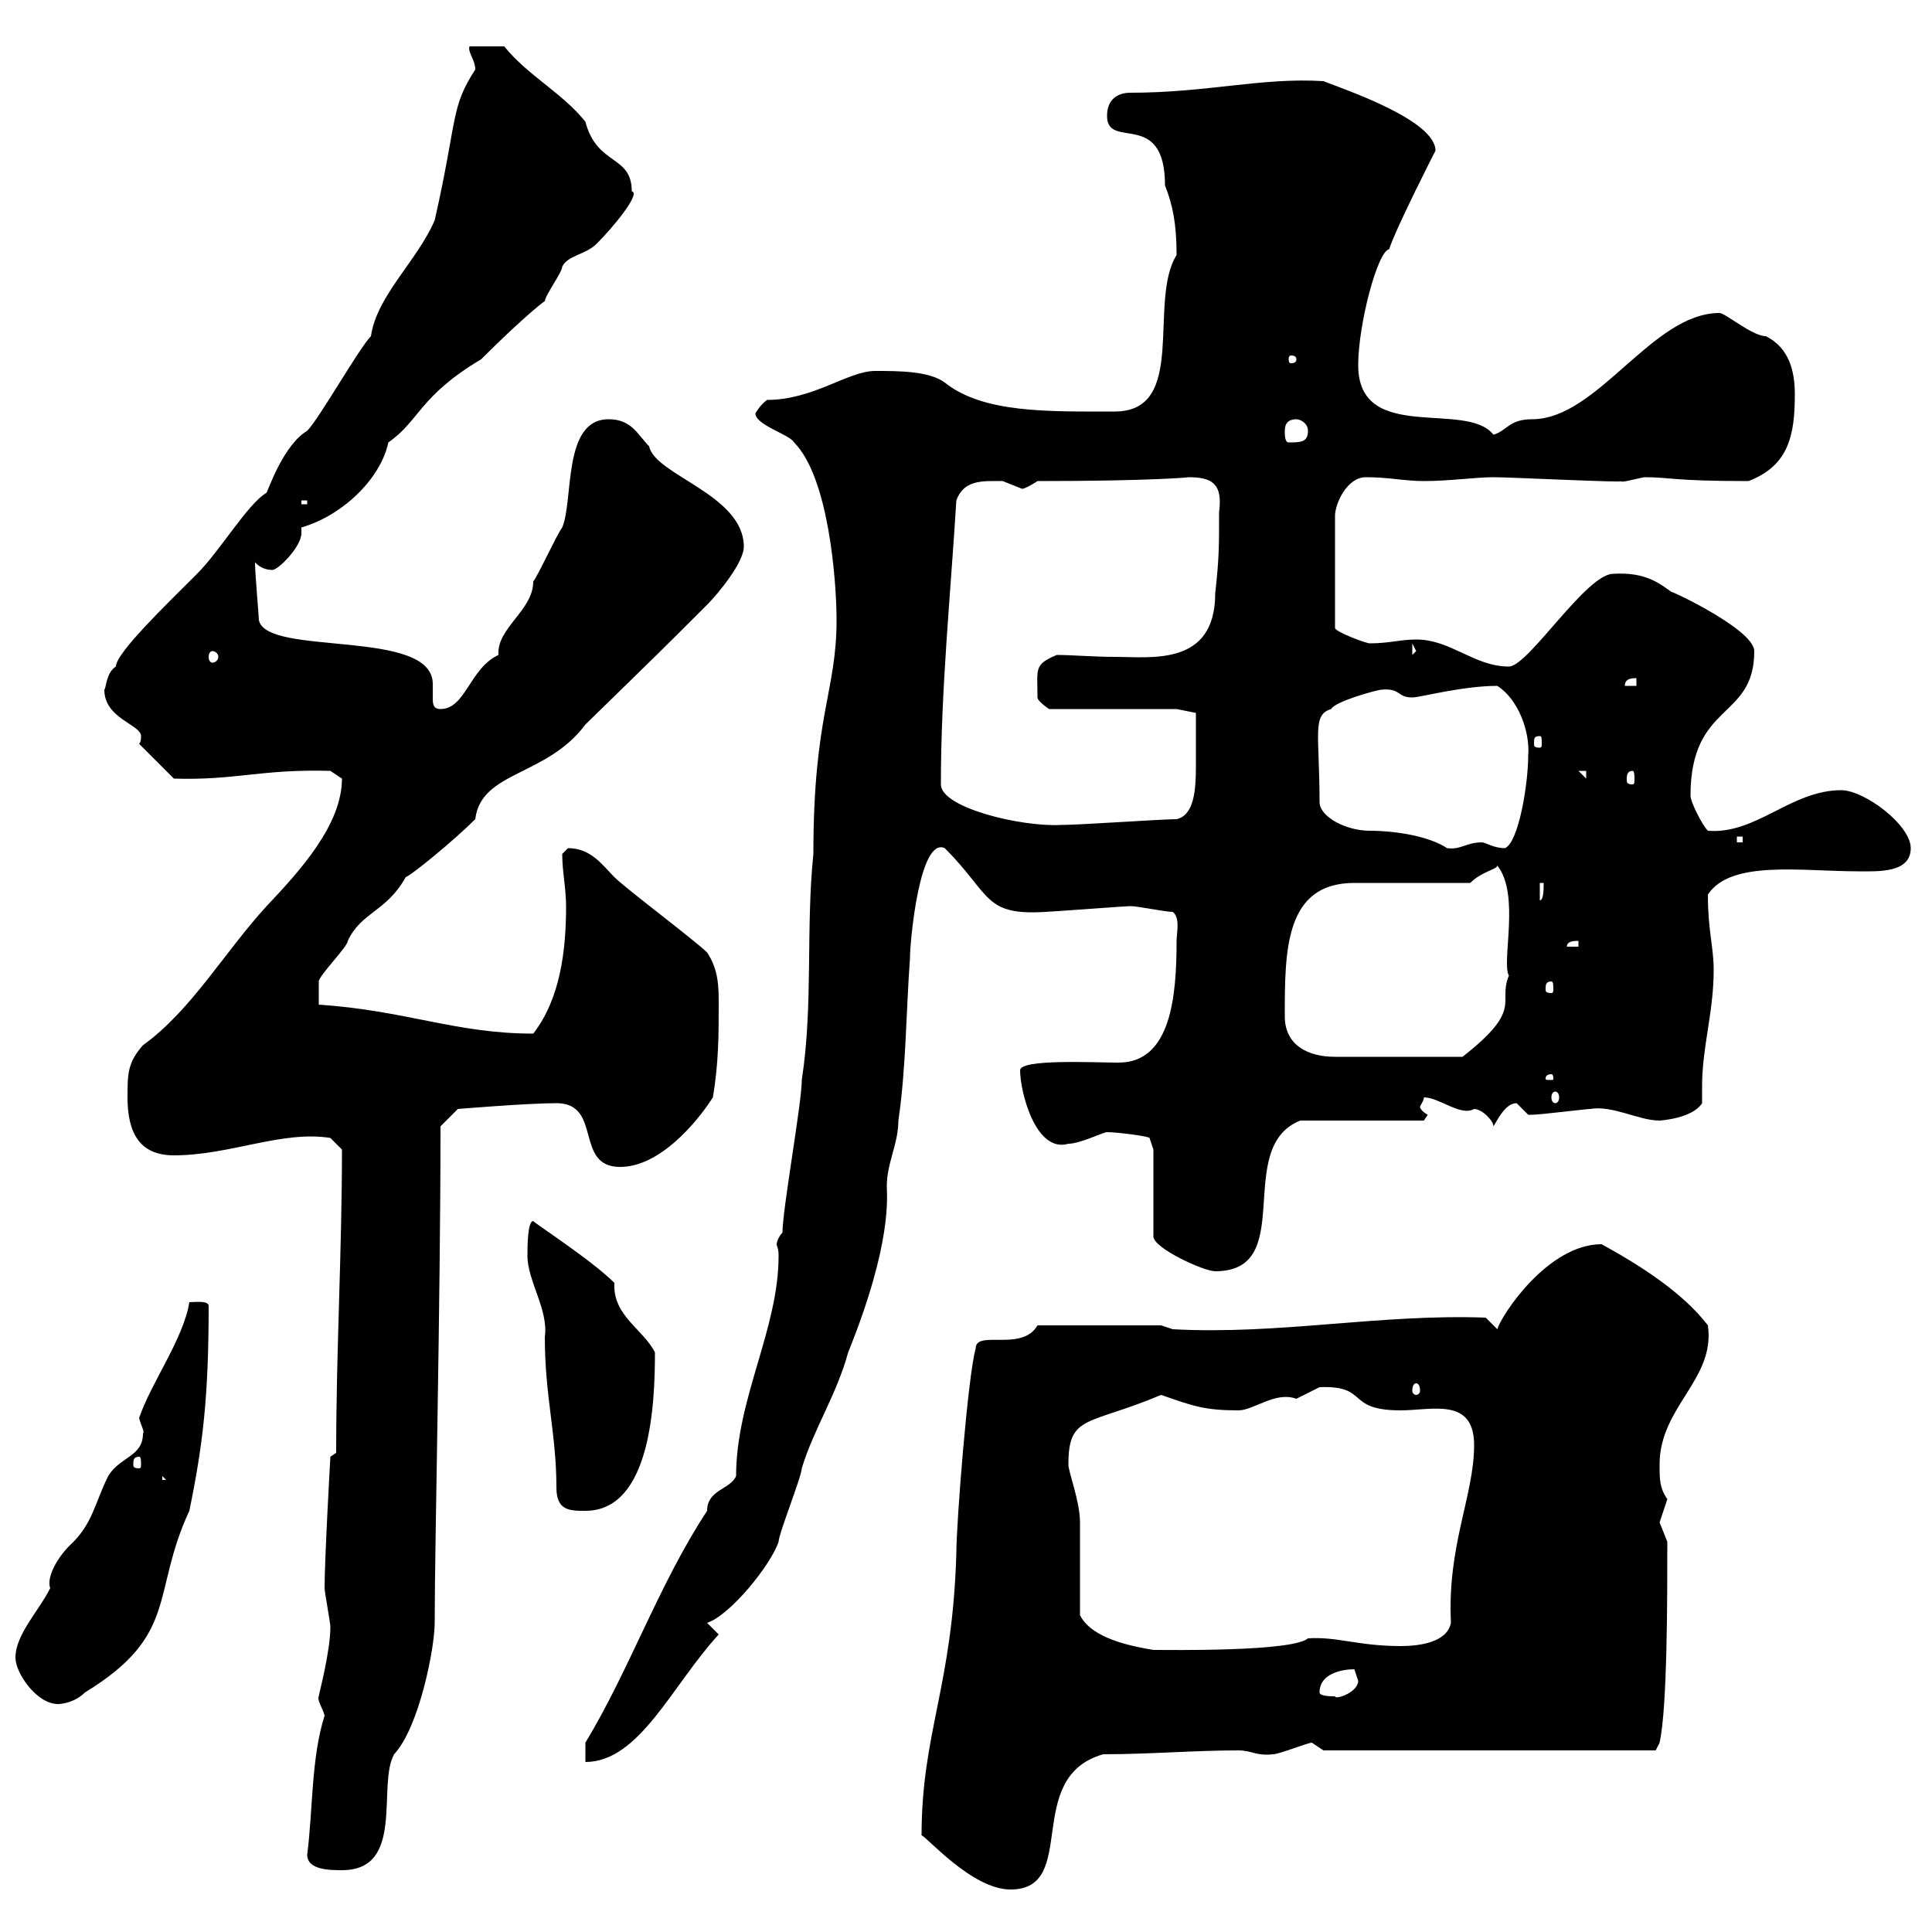 <svg xmlns="http://www.w3.org/2000/svg" xmlns:xlink="http://www.w3.org/1999/xlink" width="300" height="300"><path d="M143.10 285C143.70 285 150.90 293.40 156.90 293.40C167.70 293.40 158.70 276 171.30 272.40C178.50 272.40 185.40 271.80 192.30 271.80C194.40 271.80 195 272.70 197.70 272.40C198.60 272.40 203.10 270.60 203.70 270.60C203.70 270.60 205.50 271.80 205.50 271.80L257.10 271.80L257.70 270.60C258.90 265.20 258.90 248.40 258.90 239.40C258.90 239.40 257.70 236.40 257.70 236.40C257.70 236.40 258.90 232.80 258.90 232.80C257.70 231 257.70 229.80 257.70 227.40C257.70 218.40 266.40 214.20 265.20 205.80C261.30 200.70 254.70 196.50 248.70 193.20C240.30 193.20 233.10 204.30 232.50 206.40L230.70 204.60C214.20 204 198.60 207.30 182.10 206.40L180.30 205.80L161.10 205.80C158.70 210 151.50 206.40 151.50 209.40C150.30 213.60 148.50 236.40 148.50 241.20C147.90 261.90 143.10 269.10 143.10 285ZM47.70 288C47.70 290.40 51.30 290.40 53.10 290.40C63 290.40 58.50 277.20 61.20 272.40C65.10 268.20 67.50 255.90 67.50 252C67.50 239.70 68.40 202.80 68.40 174.90L71.10 172.20C71.10 172.20 81.90 171.30 86.40 171.30C93.60 171.30 89.10 181.20 96.30 181.20C102.30 181.20 108 174.60 110.70 170.40C111.60 165 111.60 160.50 111.60 156C111.60 153.30 111.60 150.60 109.80 147.90C108 146.10 97.20 138 95.40 136.20C93.60 134.40 91.80 131.70 88.20 131.70C88.20 131.70 87.30 132.60 87.30 132.60C87.30 135.30 87.90 138 87.90 140.70C87.90 147.60 87 155.10 82.80 160.50C70.80 160.50 63 156.90 49.50 156C49.50 155.70 49.50 153.90 49.50 152.40C49.50 151.50 54 147 54 146.10C56.10 141.60 60 141.60 63 136.20C63.90 135.90 70.50 130.50 73.80 127.20C74.70 119.70 84.90 120.60 90.90 112.50C102.90 100.80 102.90 100.80 109.80 93.90C111.60 92.10 115.50 87.30 115.50 84.90C115.50 76.80 101.70 73.80 100.80 69.30C99 67.50 98.10 65.10 94.50 65.10C87.30 65.10 89.10 77.70 87.30 81.90C86.40 83.10 83.70 89.10 82.80 90.30C82.80 94.80 77.10 97.50 77.40 101.70C72.90 103.80 72.30 110.10 68.40 110.10C67.20 110.10 67.20 109.20 67.20 108.30C67.20 107.40 67.20 106.80 67.20 106.20C67.20 97.50 41.40 102 40.20 96.30C40.20 95.70 39.60 89.10 39.60 87.30C39.60 87.30 40.50 88.50 42.30 88.50C43.20 88.50 46.80 84.90 46.80 82.80C46.80 82.20 46.80 82.20 46.80 81.90C53.10 80.10 59.10 74.40 60.30 68.70C65.10 65.40 65.10 61.50 74.70 55.80C81.60 48.90 85.20 46.20 84.60 46.80C84.60 45.90 87.30 42.30 87.30 41.40C88.20 39.60 90.90 39.60 92.70 37.80C95.10 35.40 99.60 30 98.10 29.70C98.10 24 92.70 25.80 90.90 18.90C87.30 14.40 81.90 11.70 78.30 7.20L72.90 7.20C72.60 8.10 73.80 9.30 73.80 10.80C69.90 16.80 71.10 18.30 67.50 34.20C64.80 40.50 58.50 45.90 57.60 52.20C55.80 54 49.50 65.10 47.70 66.90C44.10 69 41.70 75.90 41.40 76.50C38.40 78.30 34.20 85.50 30.60 89.10C25.80 93.90 18 101.40 18 103.50C16.50 104.40 16.50 106.80 16.20 107.10C16.20 111.60 21.90 112.50 21.90 114.30C21.90 114.60 21.90 115.20 21.60 115.50L27 120.90C36.60 121.20 40.50 119.40 51.30 119.70L53.10 120.90C53.10 128.10 46.50 135.30 41.40 140.70C34.80 147.90 29.70 156.90 22.20 162.30C19.80 165 19.80 166.80 19.80 170.40C19.80 175.80 21.60 179.40 27 179.40C35.70 179.40 43.80 175.50 51.30 176.70L53.10 178.50C53.10 194.40 52.20 209.70 52.20 225.60L51.30 226.20C51.30 226.20 50.40 242.10 50.40 246.60C50.40 247.20 51.30 252 51.30 252.60C51.30 256.50 49.50 263.10 49.50 263.40C49.20 264 50.10 265.20 50.40 266.40C48.30 273 48.60 281.10 47.70 288ZM90.90 270.60L90.90 273.60C99.30 273.60 104.40 261.60 111.60 253.80L109.80 252C113.40 250.80 119.70 243 120.90 239.40C120.90 238.20 124.50 229.20 124.50 228C126.30 222 129.90 216.60 131.70 210C138.60 192.90 137.70 185.70 137.70 184.20C137.70 180.60 139.50 177.60 139.50 174C140.70 165.90 140.70 156.90 141.30 148.80C141.30 146.10 142.80 129.90 146.70 131.70C153.90 138.90 152.70 142.20 162.30 141.60C162.90 141.60 174.90 140.70 175.50 140.70C176.70 140.70 180.90 141.60 182.10 141.60C183.30 142.50 182.70 144.90 182.70 146.10C182.70 154.80 181.80 165 173.70 165C169.80 165 158.40 164.40 158.40 166.20C158.40 169.50 160.80 179.10 165.90 177.60C167.70 177.60 171.30 175.80 171.90 175.80C173.40 175.80 178.20 176.40 178.50 176.70L179.10 178.50L179.10 192C179.10 193.80 186.90 197.40 188.70 197.40C201.60 197.40 191.40 178.20 201.90 174L221.10 174L221.70 173.10C221.10 172.80 220.50 172.20 220.50 171.90C220.50 171.60 221.10 171 221.10 170.40C223.50 170.40 226.80 173.40 228.90 172.20C230.10 172.20 231.90 174 231.90 174.90C232.50 174 233.70 171.30 235.50 171.30C235.50 171.30 237.30 173.10 237.30 173.10C237.90 173.10 237.90 173.10 237.90 173.10C239.10 173.10 246.30 172.20 246.90 172.20C250.50 171.60 254.40 174 257.70 174C257.70 174 262.80 173.70 264.30 171.30C264.30 170.40 264.30 169.50 264.30 168.60C264.30 162.60 266.10 157.20 266.10 150.60C266.10 147 265.20 144.60 265.20 138.90C268.80 133.50 279.60 135.30 288.60 135.30C291.60 135.30 296.70 135.60 296.70 131.70C296.70 128.10 289.50 122.70 285.90 122.70C278.10 122.70 272.70 129.60 265.20 129C264.30 128.10 262.50 124.50 262.50 123.60C262.50 108.90 272.40 111.90 272.40 101.10C272.40 97.50 257.10 90.60 259.80 92.10C257.70 90.60 255.60 88.80 250.50 89.10C246.30 89.10 237.30 103.50 234.30 103.50C228.90 103.50 225.30 99.30 219.90 99.30C217.50 99.30 215.70 99.90 212.70 99.90C212.10 99.90 207.30 98.10 207.30 97.50L207.30 80.10C207.30 78.30 209.10 74.10 212.10 74.10C215.70 74.10 218.10 74.70 221.10 74.70C225 74.70 229.20 74.10 231.90 74.10C234.60 74.10 252.60 75 251.70 74.70C251.70 75 253.80 74.40 255.30 74.10C259.50 74.10 259.50 74.70 271.50 74.70C277.80 72.30 278.70 67.50 278.70 61.20C278.70 57.60 277.80 54 274.20 52.20C272.10 52.20 267.90 48.60 267 48.60C256.50 48.60 248.10 65.10 237.90 65.10C234.30 65.10 234 66.90 231.90 67.50C227.70 62.10 210.90 69 210.90 56.70C210.90 50.40 213.90 39 215.70 38.70C216.90 35.10 222.90 23.40 222.90 23.40C222.90 18.60 208.50 13.80 205.50 12.60C195.90 12 187.50 14.40 175.50 14.40C173.70 14.40 171.90 15.30 171.90 18C171.90 23.40 180.90 16.80 180.90 28.80C182.10 31.80 182.70 34.80 182.70 39.60C178.20 46.80 184.50 63.90 173.10 63.90C162.90 63.90 152.70 64.20 146.70 59.40C144.30 57.60 139.50 57.60 135.90 57.60C131.70 57.60 126.30 62.10 119.10 62.10C117.90 63 117.30 64.20 117.30 64.20C117.30 66 122.70 67.50 123.30 68.70C128.70 74.10 129.90 90.30 129.90 96.30C129.90 107.40 126.30 111 126.30 132.60C125.10 144.30 126.30 156 124.50 167.70C124.50 171.30 121.50 187.80 121.50 191.40C120.90 192 120.60 192.90 120.60 193.20C120.60 193.50 120.90 193.80 120.90 195C120.90 206.40 114.30 217.20 114.30 229.20C113.40 231.30 109.80 231.30 109.80 234.60C102.30 246 97.80 259.20 90.90 270.60ZM2.40 257.40C2.40 259.80 5.70 264.60 9 264.60C8.10 264.60 11.10 264.90 13.20 262.80C27.90 253.80 23.40 247.50 29.40 234.60C31.50 224.40 32.40 216.90 32.40 202.80C32.40 201.90 30.30 202.20 29.40 202.20C28.50 207.90 23.40 214.80 21.60 220.20C21.90 221.40 22.50 222.30 22.20 222.60C22.20 226.20 18.60 226.20 16.80 229.20C14.70 233.40 14.40 236.70 10.80 240C8.70 242.10 7.20 245.10 7.80 246.60C6 250.20 2.40 253.80 2.40 257.40ZM204.90 262.80C204.90 259.80 208.50 259.20 210.30 259.20C210.30 259.20 210.90 261 210.90 261C210.90 262.80 207.30 264 207.30 263.40C206.70 263.40 204.90 263.40 204.90 262.80ZM167.70 250.80C167.70 249 167.70 238.20 167.70 236.40C167.70 233.10 165.90 228.60 165.90 227.40C165.90 219.60 168.90 221.40 180.30 216.60C185.40 218.40 187.20 219 192.30 219C194.70 219 198 216 201.30 217.20C201.30 217.20 204.90 215.40 204.90 215.40C212.70 215.10 208.80 219 217.50 219C222.30 219 228.90 216.90 228.90 224.40C228.90 232.20 224.70 240 225.30 252C224.70 255 220.50 255.60 217.50 255.60C210.90 255.60 207.60 254.10 203.10 254.40C200.70 256.50 181.50 256.20 179.10 256.20C175.50 255.60 169.50 254.40 167.70 250.80ZM81.90 195C81.90 198.90 85.20 203.40 84.60 207.60C84.60 216.90 86.40 222.60 86.40 231C86.40 234.60 88.50 234.60 90.90 234.60C101.10 234.60 101.70 217.80 101.70 210C99.90 206.40 95.10 204.30 95.40 199.20C91.80 195.60 82.50 189.60 82.80 189.60C81.90 189.60 81.90 193.80 81.90 195ZM25.20 229.20L25.80 229.80L25.20 229.80ZM21.60 226.20C21.90 226.20 21.90 226.80 21.90 227.40C21.90 227.70 21.90 228 21.60 228C20.70 228 20.70 227.70 20.70 227.40C20.70 226.80 20.70 226.20 21.60 226.20ZM219.90 214.80C220.20 214.80 220.50 215.10 220.50 216C220.50 216.30 220.20 216.60 219.90 216.60C219.60 216.60 219.30 216.30 219.30 216C219.30 215.10 219.60 214.80 219.90 214.80ZM241.50 169.50C241.80 169.50 242.10 169.80 242.10 170.40C242.10 171 241.80 171.30 241.50 171.30C241.20 171.30 240.90 171 240.90 170.40C240.90 169.80 241.20 169.50 241.50 169.50ZM240.90 166.80C241.20 166.80 241.20 167.40 241.20 167.40C241.20 167.70 241.20 167.70 240.90 167.70C240 167.70 240 167.70 240 167.40C240 167.40 240 166.80 240.90 166.80ZM199.50 157.80C199.50 147.60 199.50 137.10 210.30 137.10L228.30 137.10C230.10 135.30 232.50 135 232.50 134.40C236.10 138.90 233.10 149.40 234.30 151.50C232.50 155.70 236.70 156.60 227.10 164.10L207.30 164.10C203.10 164.10 199.50 162.30 199.50 157.80ZM240.90 152.40C241.20 152.40 241.20 153 241.20 153.60C241.20 153.90 241.20 154.20 240.90 154.20C240 154.20 240 153.90 240 153.60C240 153 240 152.40 240.90 152.40ZM245.10 146.10L245.10 147L243.30 147C243.30 146.10 244.50 146.10 245.10 146.10ZM239.10 137.10L239.70 137.10C239.70 138 239.70 139.80 239.10 139.80ZM204.90 124.50C204.90 114 203.70 111 206.70 110.10C207.30 108.90 213.90 107.10 214.50 107.10C217.50 106.80 216.90 108.30 219.30 108.30C220.50 108.30 227.10 106.50 232.50 106.50C235.80 108.60 237.60 113.70 237.30 117.30C237.30 121.80 235.80 130.80 233.70 131.70C231.90 131.70 230.70 130.80 230.10 130.80C227.70 130.80 226.80 132 224.70 131.70C222 129.90 216.90 129 212.70 129C209.10 129 204.90 126.90 204.90 124.50ZM269.70 129.90L270.60 129.90L270.60 130.80L269.70 130.80ZM146.10 121.80C146.10 107.10 147.60 92.40 148.50 77.70C149.70 74.40 152.70 74.70 155.70 74.70C155.70 74.70 158.70 75.90 158.70 75.90C159.30 75.90 161.10 74.70 161.10 74.70C178.80 74.70 185.10 74.10 184.50 74.10C188.10 74.10 189.90 75 189.30 79.50C189.30 84.90 189.30 86.70 188.70 92.10C188.70 103.50 178.80 102 173.10 102C169.80 102 166.50 101.70 164.10 101.70C160.50 103.20 161.10 103.80 161.10 108.30C161.10 108.90 162.90 110.10 162.90 110.10L182.70 110.10L185.70 110.70C185.70 112.50 185.70 115.20 185.70 119.10C185.70 122.70 185.40 126.60 182.70 127.20C180.30 127.20 167.70 128.10 164.70 128.10C158.40 128.40 146.10 125.40 146.10 121.80ZM245.10 119.70L246.30 119.70L246.30 120.90ZM253.50 119.70C253.80 119.70 253.80 120.60 253.80 120.90C253.80 121.50 253.80 121.80 253.50 121.80C252.60 121.80 252.60 121.50 252.60 120.90C252.60 120.60 252.60 119.70 253.50 119.70ZM239.10 114.30C239.40 114.30 239.40 114.60 239.40 115.50C239.40 115.80 239.40 116.10 239.10 116.10C238.20 116.10 238.20 115.80 238.20 115.50C238.20 114.60 238.20 114.30 239.10 114.30ZM254.10 105.30L254.10 106.50L252.30 106.50C252.30 105.30 253.50 105.30 254.10 105.30ZM33 101.10C33.30 101.10 33.90 101.40 33.90 102C33.90 102.60 33.30 102.90 33 102.90C32.70 102.90 32.40 102.60 32.40 102C32.40 101.40 32.70 101.10 33 101.10ZM219.30 99.90L219.90 101.10L219.30 101.70ZM46.80 77.70L47.70 77.70L47.70 78.30L46.80 78.30ZM199.50 66.90C199.50 65.70 200.10 65.10 201.30 65.10C201.90 65.10 203.10 65.70 203.10 66.90C203.10 68.70 201.90 68.70 200.10 68.70C199.50 68.70 199.50 67.50 199.50 66.90ZM201.30 55.80C201.30 56.40 200.70 56.40 200.40 56.40C200.40 56.40 200.10 56.40 200.10 55.80C200.10 55.20 200.40 55.20 200.40 55.20C200.70 55.20 201.30 55.20 201.30 55.80Z"/></svg>